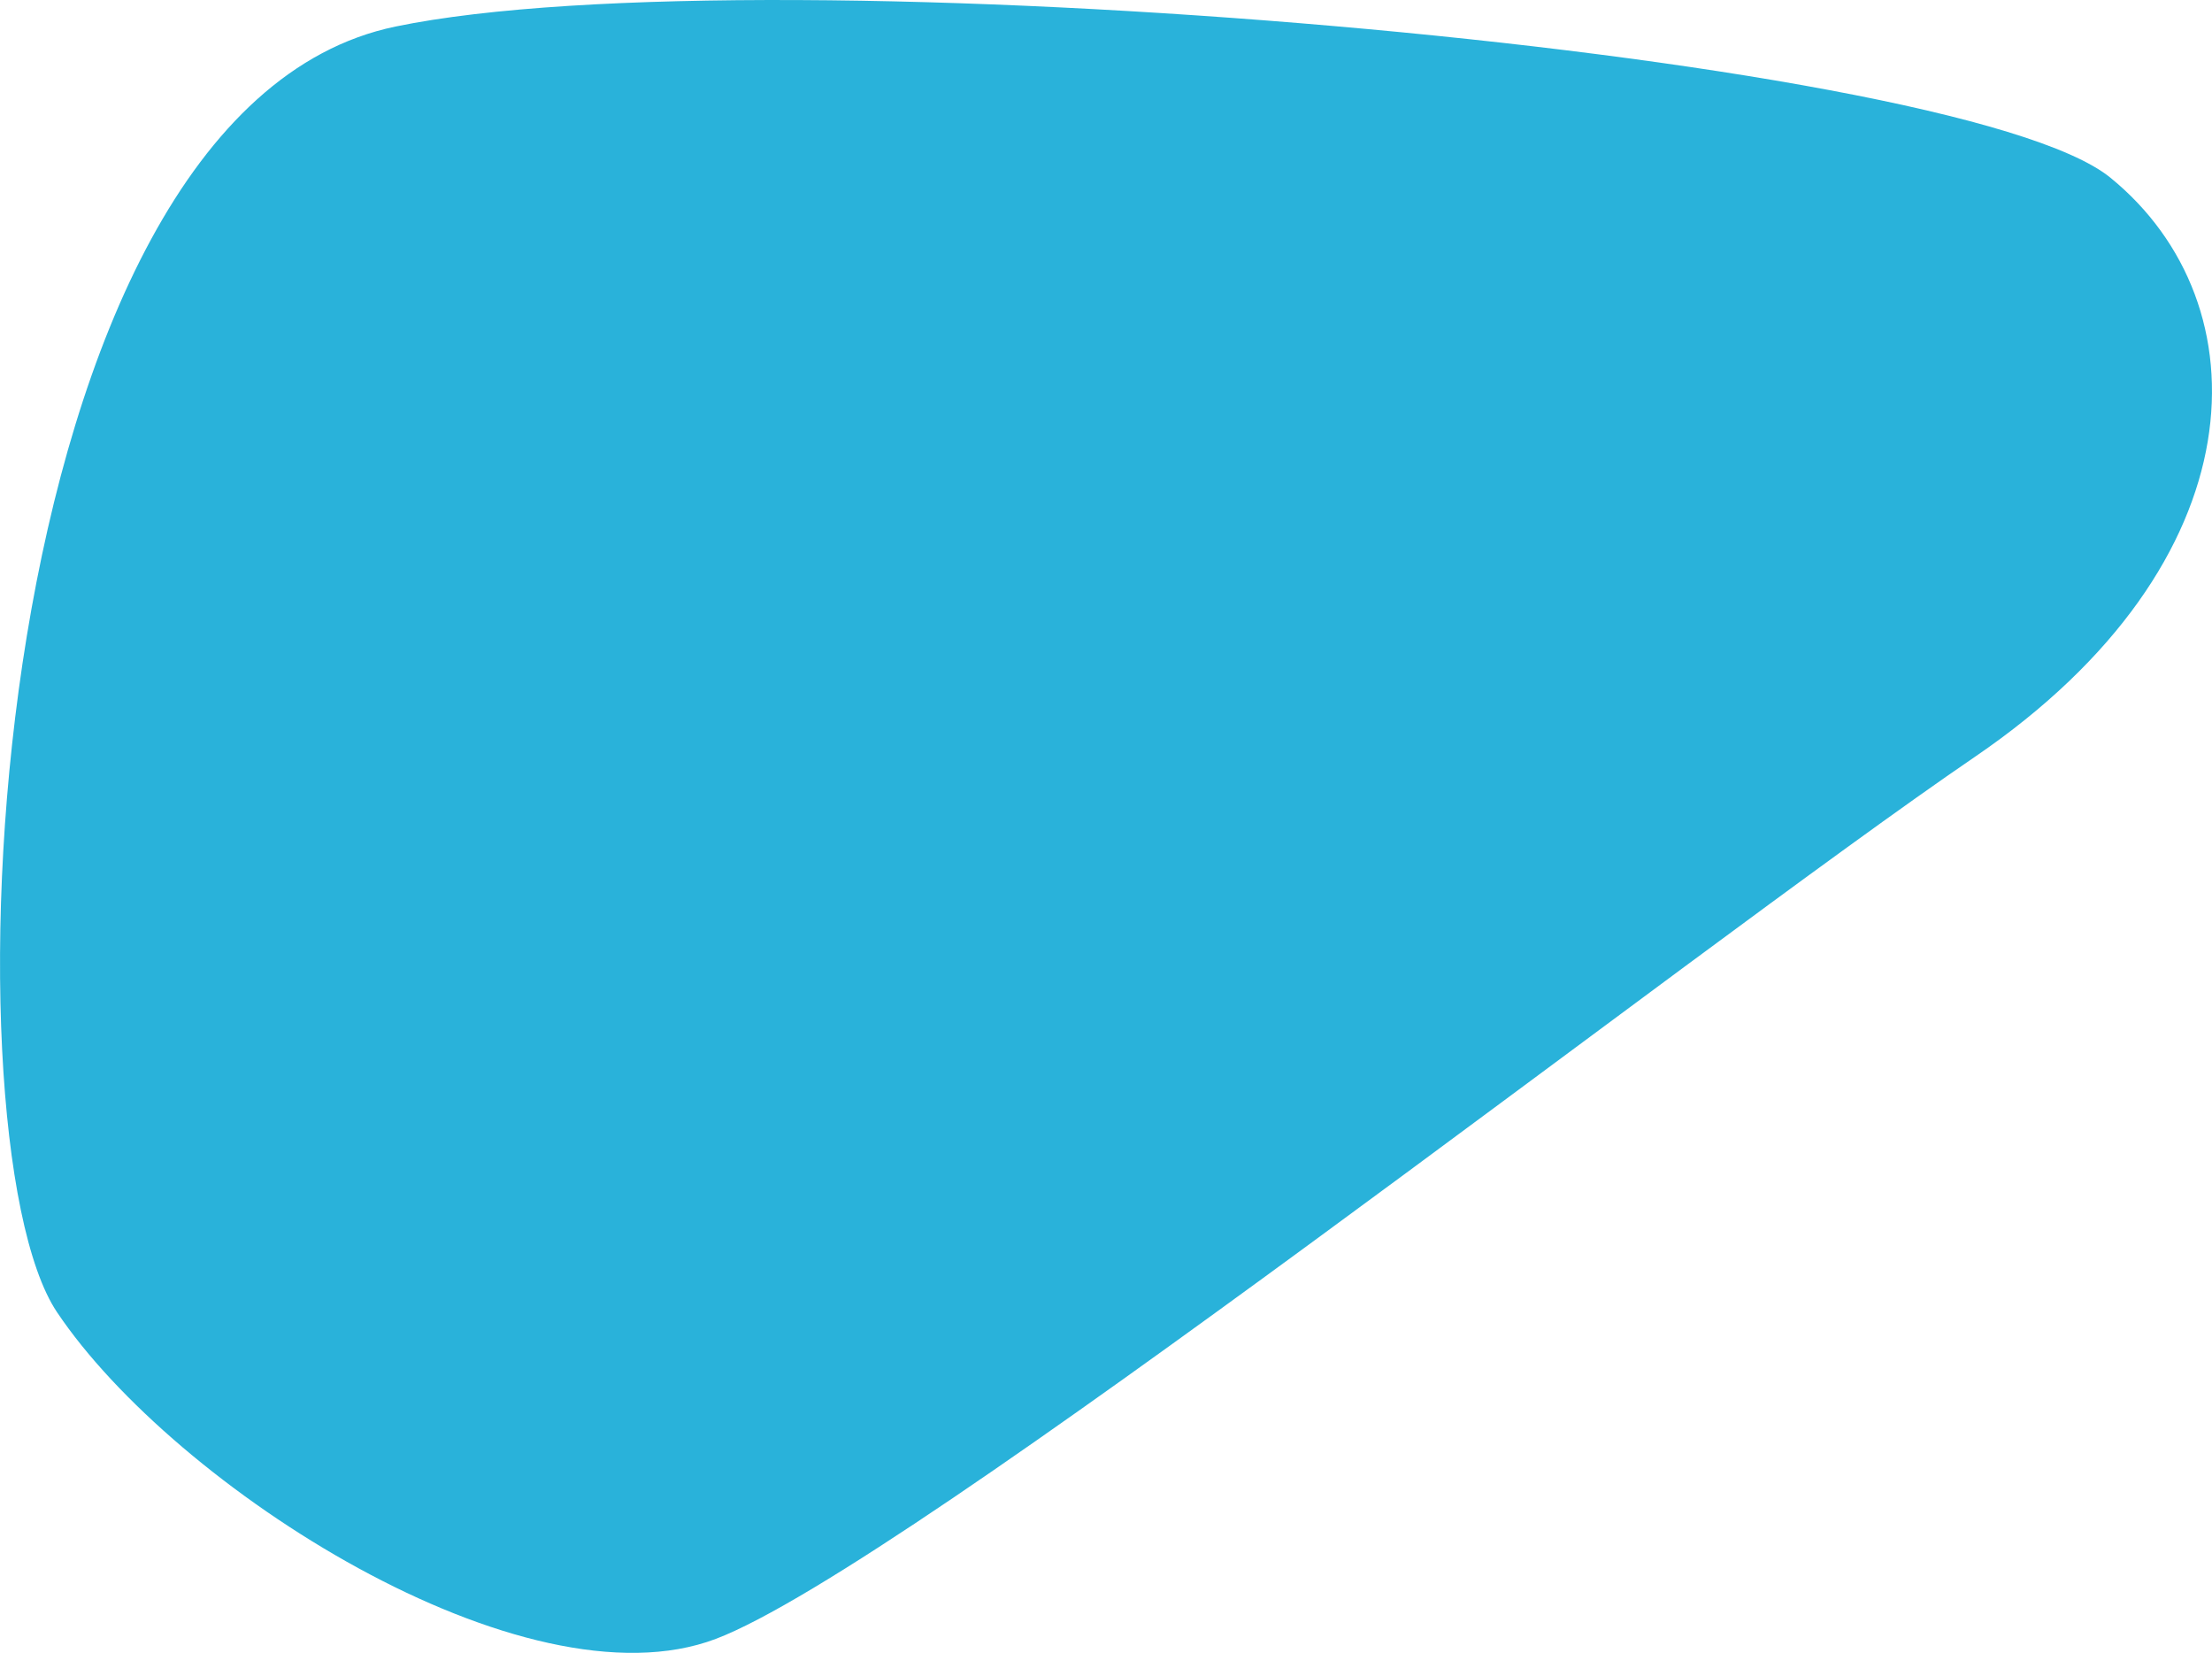<svg xmlns="http://www.w3.org/2000/svg" width="89.775" height="67.078" viewBox="0 0 89.775 67.078">
  <path id="パス_8783" data-name="パス 8783" d="M16.053,86.88c15.034-3.114,63.32,1.017,69.6,6.135s6.08,15.6-5.491,23.494-43.34,32.854-51.107,35.8S7.071,146.15,2.313,139.051-.774,90.366,16.053,86.88" transform="translate(0 -85.803)" fill="#29b2da"/>
</svg>
